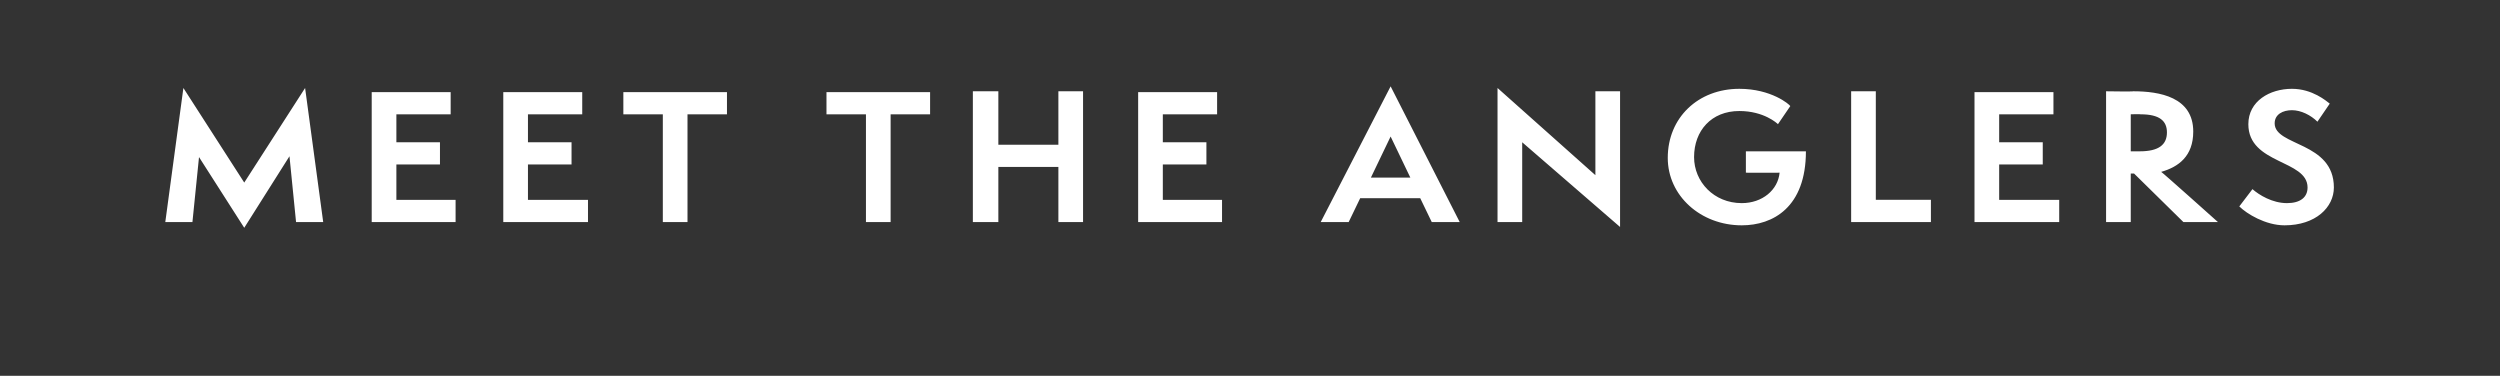 <?xml version="1.0" standalone="no"?><!DOCTYPE svg PUBLIC "-//W3C//DTD SVG 1.1//EN" "http://www.w3.org/Graphics/SVG/1.1/DTD/svg11.dtd"><svg xmlns="http://www.w3.org/2000/svg" version="1.1" width="304px" height="45.7px" viewBox="0 0 304 45.7"><rect x="0" y="0" width="304" height="45.7" fill="#333333" stroke="none"/><desc>Meet The Anglers</desc><defs/><g id="Polygon66032"><path d="m36 27l-.8-8l-5.5 8.7l-5.5-8.6l-.8 7.9l-3.3 0l2.2-16.3l7.4 11.5l7.4-11.5l2.2 16.3l-3.3 0zm9.2 0l0-15.8l9.6 0l0 2.7l-6.6 0l0 3.4l5.3 0l0 2.7l-5.3 0l0 4.3l7.2 0l0 2.7l-10.2 0zm16 0l0-15.8l9.6 0l0 2.7l-6.6 0l0 3.4l5.3 0l0 2.7l-5.3 0l0 4.3l7.3 0l0 2.7l-10.3 0zm19.4 0l0-13.1l-4.8 0l0-2.7l12.6 0l0 2.7l-4.8 0l0 13.1l-3 0zm24.7 0l0-13.1l-4.8 0l0-2.7l12.6 0l0 2.7l-4.8 0l0 13.1l-3 0zm23.4 0l0-6.7l-7.3 0l0 6.7l-3.1 0l0-15.9l3.1 0l0 6.5l7.3 0l0-6.5l3 0l0 15.9l-3 0zm9.7 0l0-15.8l9.6 0l0 2.7l-6.6 0l0 3.4l5.3 0l0 2.7l-5.3 0l0 4.3l7.2 0l0 2.7l-10.2 0zm35.7 0l-1.4-2.9l-7.3 0l-1.4 2.9l-3.4 0l8.5-16.5l8.4 16.5l-3.4 0zm-5-10.4l-2.4 5l4.8 0l-2.4-5zm16 .7l0 9.7l-3 0l0-16.3l11.9 10.6l0-10.2l3 0l0 16.5l-11.9-10.3zm27.2 3.7l0-2.6c0 0 7.28.01 7.3 0c0 6.8-4 9-7.8 9c-5 0-9-3.6-9-8.2c0-4.9 3.7-8.4 8.7-8.4c3.9 0 6.1 1.9 6.2 2.1c0 0-1.5 2.2-1.5 2.2c-.1-.1-1.7-1.6-4.7-1.6c-3.4 0-5.5 2.4-5.5 5.6c0 3 2.4 5.6 5.8 5.6c2.5 0 4.4-1.6 4.6-3.7c0 .02-4.1 0-4.1 0zm12.8 6l0-15.9l3 0l0 13.2l6.7 0l0 2.7l-9.7 0zm15 0l0-15.8l9.6 0l0 2.7l-6.6 0l0 3.4l5.3 0l0 2.7l-5.3 0l0 4.3l7.3 0l0 2.7l-10.3 0zm25.4 0l-6-5.9l-.4 0l0 5.9l-3 0l0-15.9c0 0 3.34.05 3.3 0c3.2 0 7.3.7 7.3 4.9c0 3-1.8 4.3-3.9 4.9c.03-.05 6.9 6.1 6.9 6.1l-4.2 0zm-5.3-8.6c2.3 0 3.3-.8 3.3-2.3c0-1.4-.9-2.2-3.2-2.2c-.05-.04-1.2 0-1.2 0l0 4.5c0 0 1.07.01 1.1 0zm13.7 4.6c.8.7 2.4 1.7 4.2 1.7c1.6 0 2.5-.7 2.5-1.9c0-3.4-7.2-2.8-7.2-7.7c0-2.8 2.6-4.3 5.3-4.3c2.5 0 4.2 1.5 4.6 1.8c0 0-1.5 2.2-1.5 2.2c-.8-.8-2-1.4-3.1-1.4c-1.1 0-2.1.5-2.1 1.6c0 2.8 7.2 2.2 7.2 7.8c0 2.4-2.2 4.6-6 4.6c-2.3 0-4.6-1.4-5.5-2.3c0 0 1.6-2.1 1.6-2.1z" stroke="none" fill="#fff"/></g></svg>